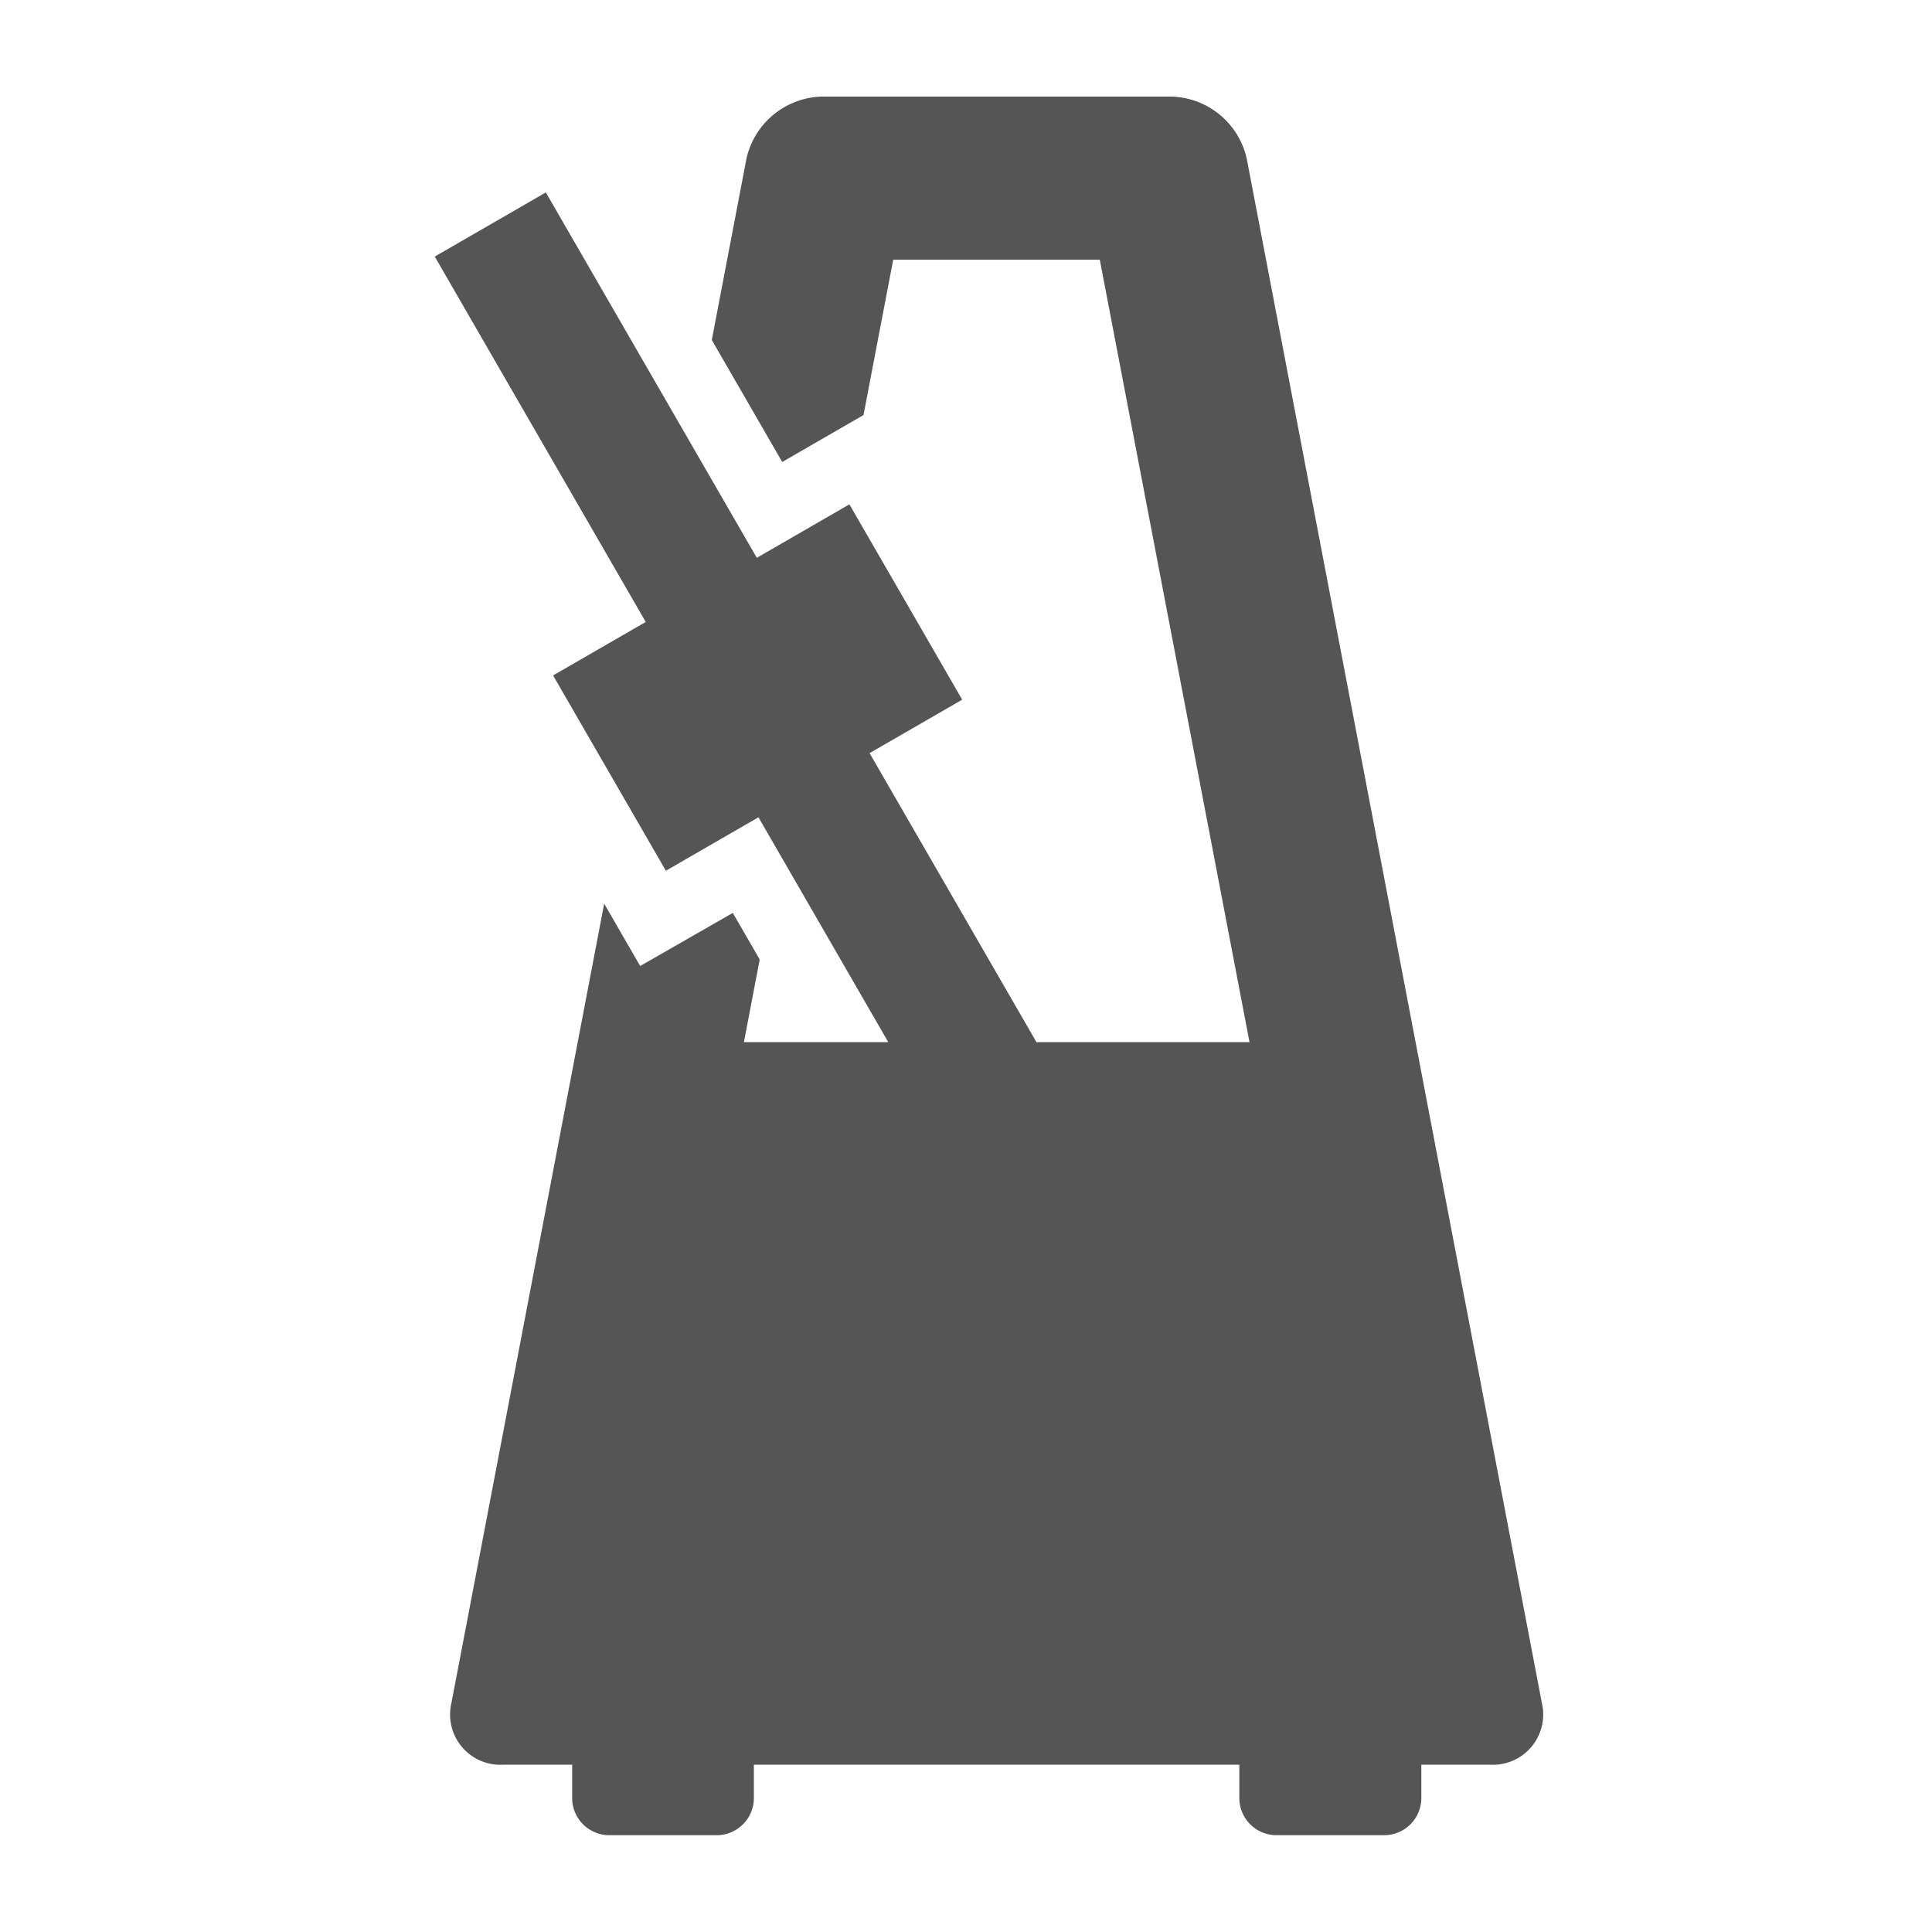 <svg xmlns="http://www.w3.org/2000/svg" xmlns:xlink="http://www.w3.org/1999/xlink" width="40" height="40" viewBox="0 0 40 40">
  <defs>
    <clipPath id="clip-path">
      <rect id="長方形_193" data-name="長方形 193" width="40" height="40" transform="translate(727 1332)" fill="#555"/>
    </clipPath>
  </defs>
  <g id="マスクグループ_32" data-name="マスクグループ 32" transform="translate(-727 -1332)" clip-path="url(#clip-path)">
    <path id="パス_360" data-name="パス 360" d="M241.264,148.26l-6.111-31.978A1.645,1.645,0,0,0,233.6,115h-7.254a1.645,1.645,0,0,0-1.55,1.282l-.718,3.757,1.458,2.526,1.683-.972.615-3.216h4.277l3.1,16.2H230.8l-3.455-5.984,1.917-1.107-2.335-4.044-1.917,1.107-4.368-7.565-2.3,1.328,4.368,7.565-1.918,1.107,2.335,4.044,1.917-1.107,2.688,4.656h-2.989l.327-1.712-.557-.964L222.595,133l-.745-1.291-3.162,16.546a1.041,1.041,0,0,0,1.06,1.282h1.439v.691a.77.77,0,0,0,.768.768h2.226a.77.77,0,0,0,.768-.768v-.691H235v.691a.77.77,0,0,0,.768.768H238a.77.77,0,0,0,.768-.768v-.691H240.2A1.041,1.041,0,0,0,241.264,148.26Z" transform="translate(517.659 1219)" fill="#555"/>
  </g>
</svg>
